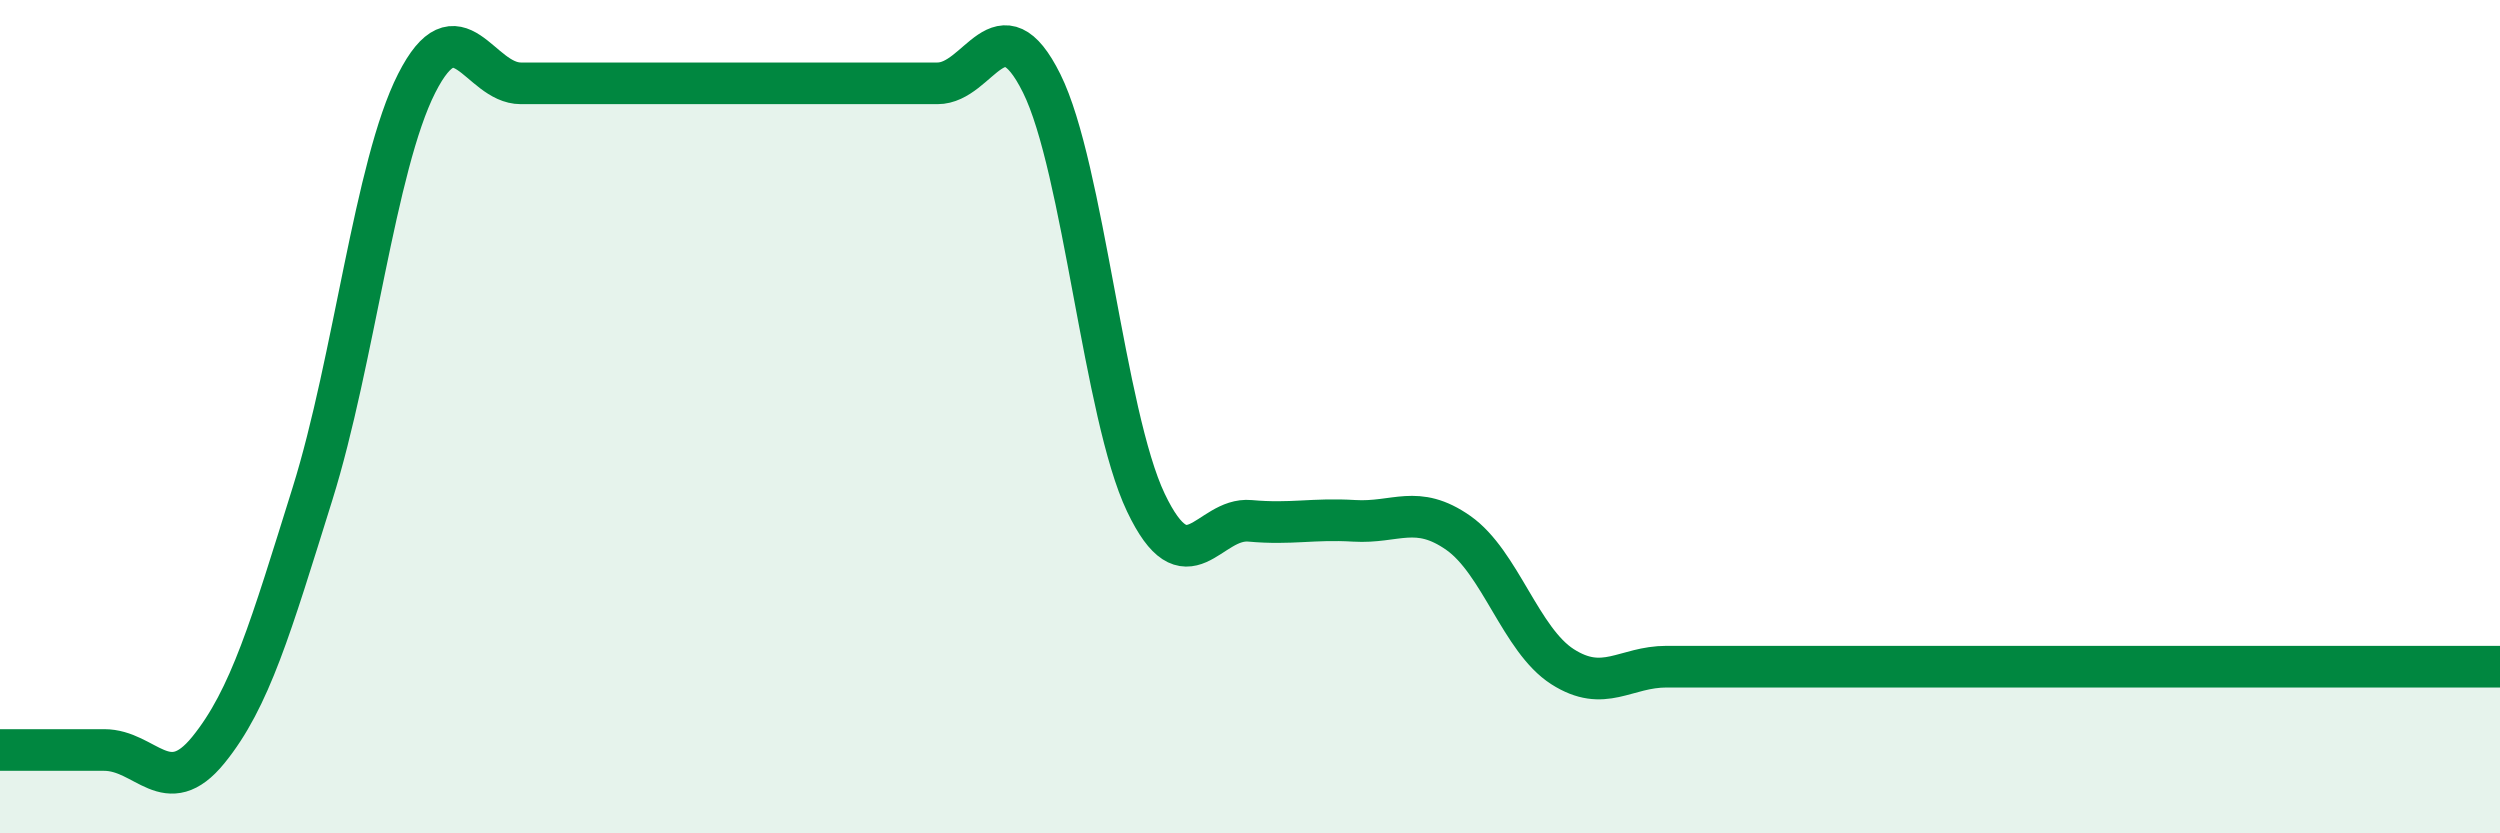 
    <svg width="60" height="20" viewBox="0 0 60 20" xmlns="http://www.w3.org/2000/svg">
      <path
        d="M 0,18 C 0.5,18 1.5,18 2.5,18 C 3.5,18 4,19.23 5,18 C 6,16.77 6.5,15.05 7.5,11.85 C 8.5,8.65 9,3.97 10,2 C 11,0.03 11.5,2 12.5,2 C 13.5,2 14,2 15,2 C 16,2 16.5,2 17.5,2 C 18.5,2 19,2 20,2 C 21,2 21.5,2 22.5,2 C 23.5,2 24,-0.01 25,2 C 26,4.01 26.5,9.96 27.5,12.06 C 28.5,14.16 29,12.41 30,12.5 C 31,12.59 31.5,12.44 32.5,12.5 C 33.5,12.56 34,12.09 35,12.79 C 36,13.49 36.5,15.36 37.5,16 C 38.5,16.64 39,16 40,16 C 41,16 41.5,16 42.5,16 C 43.5,16 44,16 45,16 C 46,16 46.5,16 47.5,16 C 48.5,16 49,16 50,16 C 51,16 51.5,16 52.5,16 C 53.5,16 53.5,16 55,16 C 56.5,16 59,16 60,16L60 20L0 20Z"
        fill="#008740"
        opacity="0.1"
        stroke-linecap="round"
        stroke-linejoin="round"
      />
      <path
        d="M 0,18 C 0.5,18 1.5,18 2.5,18 C 3.5,18 4,19.23 5,18 C 6,16.77 6.5,15.05 7.5,11.85 C 8.5,8.65 9,3.97 10,2 C 11,0.03 11.5,2 12.5,2 C 13.5,2 14,2 15,2 C 16,2 16.5,2 17.5,2 C 18.5,2 19,2 20,2 C 21,2 21.5,2 22.5,2 C 23.5,2 24,-0.01 25,2 C 26,4.01 26.5,9.96 27.5,12.06 C 28.5,14.16 29,12.41 30,12.5 C 31,12.59 31.5,12.44 32.5,12.5 C 33.5,12.56 34,12.09 35,12.79 C 36,13.49 36.5,15.36 37.5,16 C 38.5,16.64 39,16 40,16 C 41,16 41.5,16 42.5,16 C 43.5,16 44,16 45,16 C 46,16 46.5,16 47.5,16 C 48.5,16 49,16 50,16 C 51,16 51.5,16 52.5,16 C 53.5,16 53.5,16 55,16 C 56.5,16 59,16 60,16"
        stroke="#008740"
        stroke-width="1"
        fill="none"
        stroke-linecap="round"
        stroke-linejoin="round"
      />
    </svg>
  